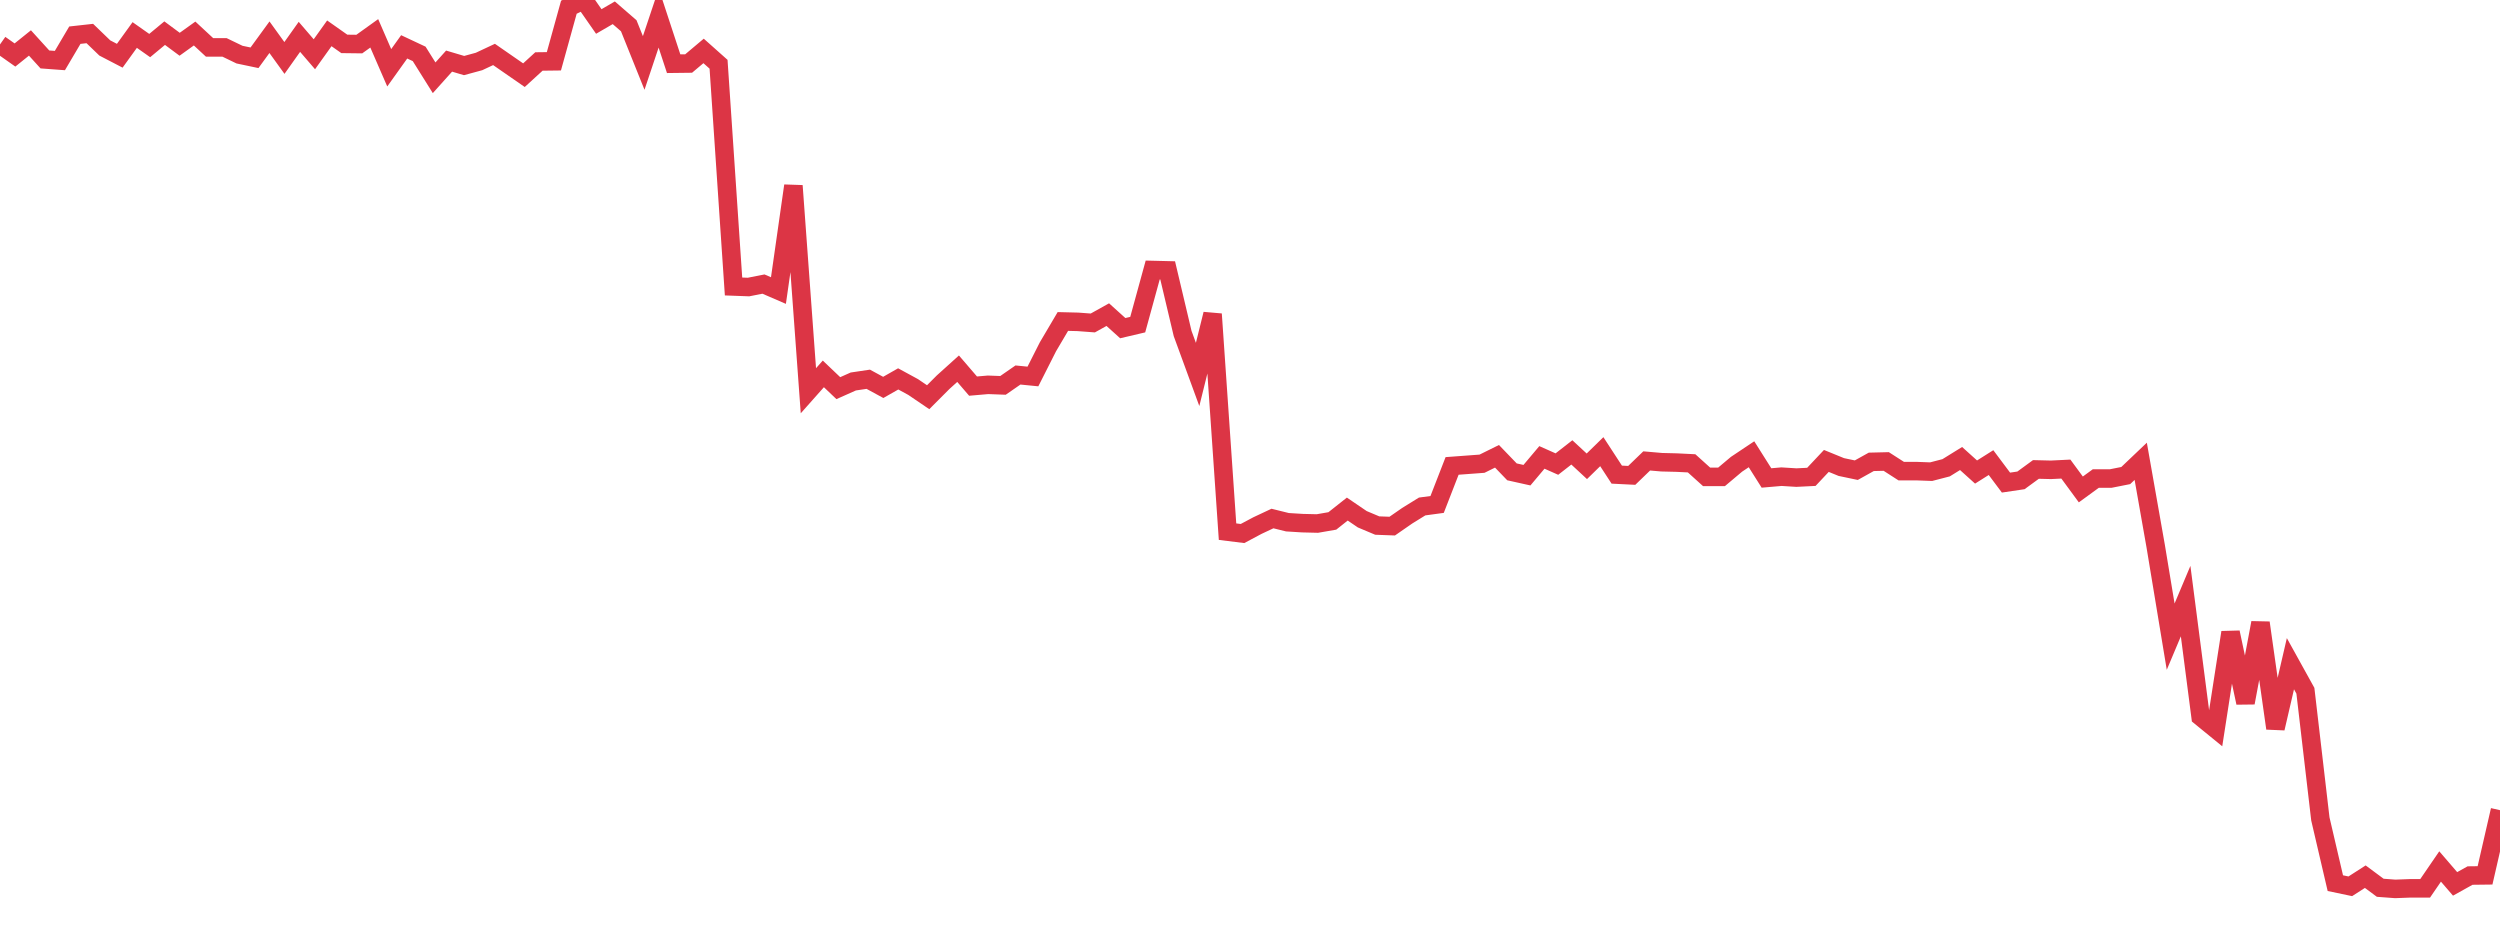 <?xml version="1.0" standalone="no"?>
<!DOCTYPE svg PUBLIC "-//W3C//DTD SVG 1.1//EN" "http://www.w3.org/Graphics/SVG/1.1/DTD/svg11.dtd">
<svg width="135" height="50" viewBox="0 0 135 50" preserveAspectRatio="none" class="sparkline" xmlns="http://www.w3.org/2000/svg"
xmlns:xlink="http://www.w3.org/1999/xlink"><path  class="sparkline--line" d="M 0 2.4 L 0 2.4 L 0.808 2.97 L 1.617 2.32 L 2.425 3.21 L 3.234 3.27 L 4.042 1.9 L 4.85 1.81 L 5.659 2.59 L 6.467 3.01 L 7.275 1.89 L 8.084 2.46 L 8.892 1.79 L 9.701 2.39 L 10.509 1.81 L 11.317 2.56 L 12.126 2.56 L 12.934 2.95 L 13.743 3.12 L 14.551 2.01 L 15.359 3.13 L 16.168 1.99 L 16.976 2.93 L 17.784 1.8 L 18.593 2.37 L 19.401 2.38 L 20.21 1.8 L 21.018 3.66 L 21.826 2.53 L 22.635 2.91 L 23.443 4.2 L 24.251 3.3 L 25.06 3.54 L 25.868 3.32 L 26.677 2.94 L 27.485 3.5 L 28.293 4.06 L 29.102 3.32 L 29.91 3.31 L 30.719 0.39 L 31.527 0 L 32.335 1.16 L 33.144 0.69 L 33.952 1.39 L 34.76 3.4 L 35.569 0.98 L 36.377 3.44 L 37.186 3.43 L 37.994 2.75 L 38.802 3.47 L 39.611 15.47 L 40.419 15.5 L 41.228 15.34 L 42.036 15.69 L 42.844 10.03 L 43.653 21.1 L 44.461 20.19 L 45.269 20.96 L 46.078 20.6 L 46.886 20.48 L 47.695 20.92 L 48.503 20.46 L 49.311 20.9 L 50.12 21.45 L 50.928 20.64 L 51.737 19.91 L 52.545 20.85 L 53.353 20.78 L 54.162 20.81 L 54.97 20.25 L 55.778 20.33 L 56.587 18.73 L 57.395 17.36 L 58.204 17.38 L 59.012 17.44 L 59.82 16.99 L 60.629 17.72 L 61.437 17.53 L 62.246 14.58 L 63.054 14.6 L 63.862 18.01 L 64.671 20.22 L 65.479 16.96 L 66.287 28.71 L 67.096 28.81 L 67.904 28.38 L 68.713 28 L 69.521 28.2 L 70.329 28.25 L 71.138 28.27 L 71.946 28.13 L 72.754 27.49 L 73.563 28.04 L 74.371 28.38 L 75.18 28.41 L 75.988 27.85 L 76.796 27.35 L 77.605 27.24 L 78.413 25.16 L 79.222 25.1 L 80.03 25.04 L 80.838 24.64 L 81.647 25.48 L 82.455 25.66 L 83.263 24.7 L 84.072 25.06 L 84.88 24.43 L 85.689 25.18 L 86.497 24.39 L 87.305 25.63 L 88.114 25.67 L 88.922 24.89 L 89.731 24.96 L 90.539 24.98 L 91.347 25.02 L 92.156 25.75 L 92.964 25.75 L 93.772 25.07 L 94.581 24.53 L 95.389 25.81 L 96.198 25.74 L 97.006 25.79 L 97.814 25.75 L 98.623 24.89 L 99.431 25.22 L 100.24 25.39 L 101.048 24.94 L 101.856 24.92 L 102.665 25.44 L 103.473 25.44 L 104.281 25.47 L 105.09 25.26 L 105.898 24.76 L 106.707 25.49 L 107.515 24.98 L 108.323 26.06 L 109.132 25.94 L 109.94 25.35 L 110.749 25.37 L 111.557 25.33 L 112.365 26.43 L 113.174 25.84 L 113.982 25.84 L 114.79 25.68 L 115.599 24.91 L 116.407 29.49 L 117.216 34.38 L 118.024 32.46 L 118.832 38.7 L 119.641 39.36 L 120.449 34.15 L 121.257 37.95 L 122.066 33.63 L 122.874 39.33 L 123.683 35.84 L 124.491 37.3 L 125.299 44.22 L 126.108 47.69 L 126.916 47.86 L 127.725 47.34 L 128.533 47.94 L 129.341 48 L 130.15 47.97 L 130.958 47.97 L 131.766 46.79 L 132.575 47.73 L 133.383 47.28 L 134.192 47.27 L 135 43.75" fill="none" stroke-width="1" stroke="#dc3545"></path></svg>